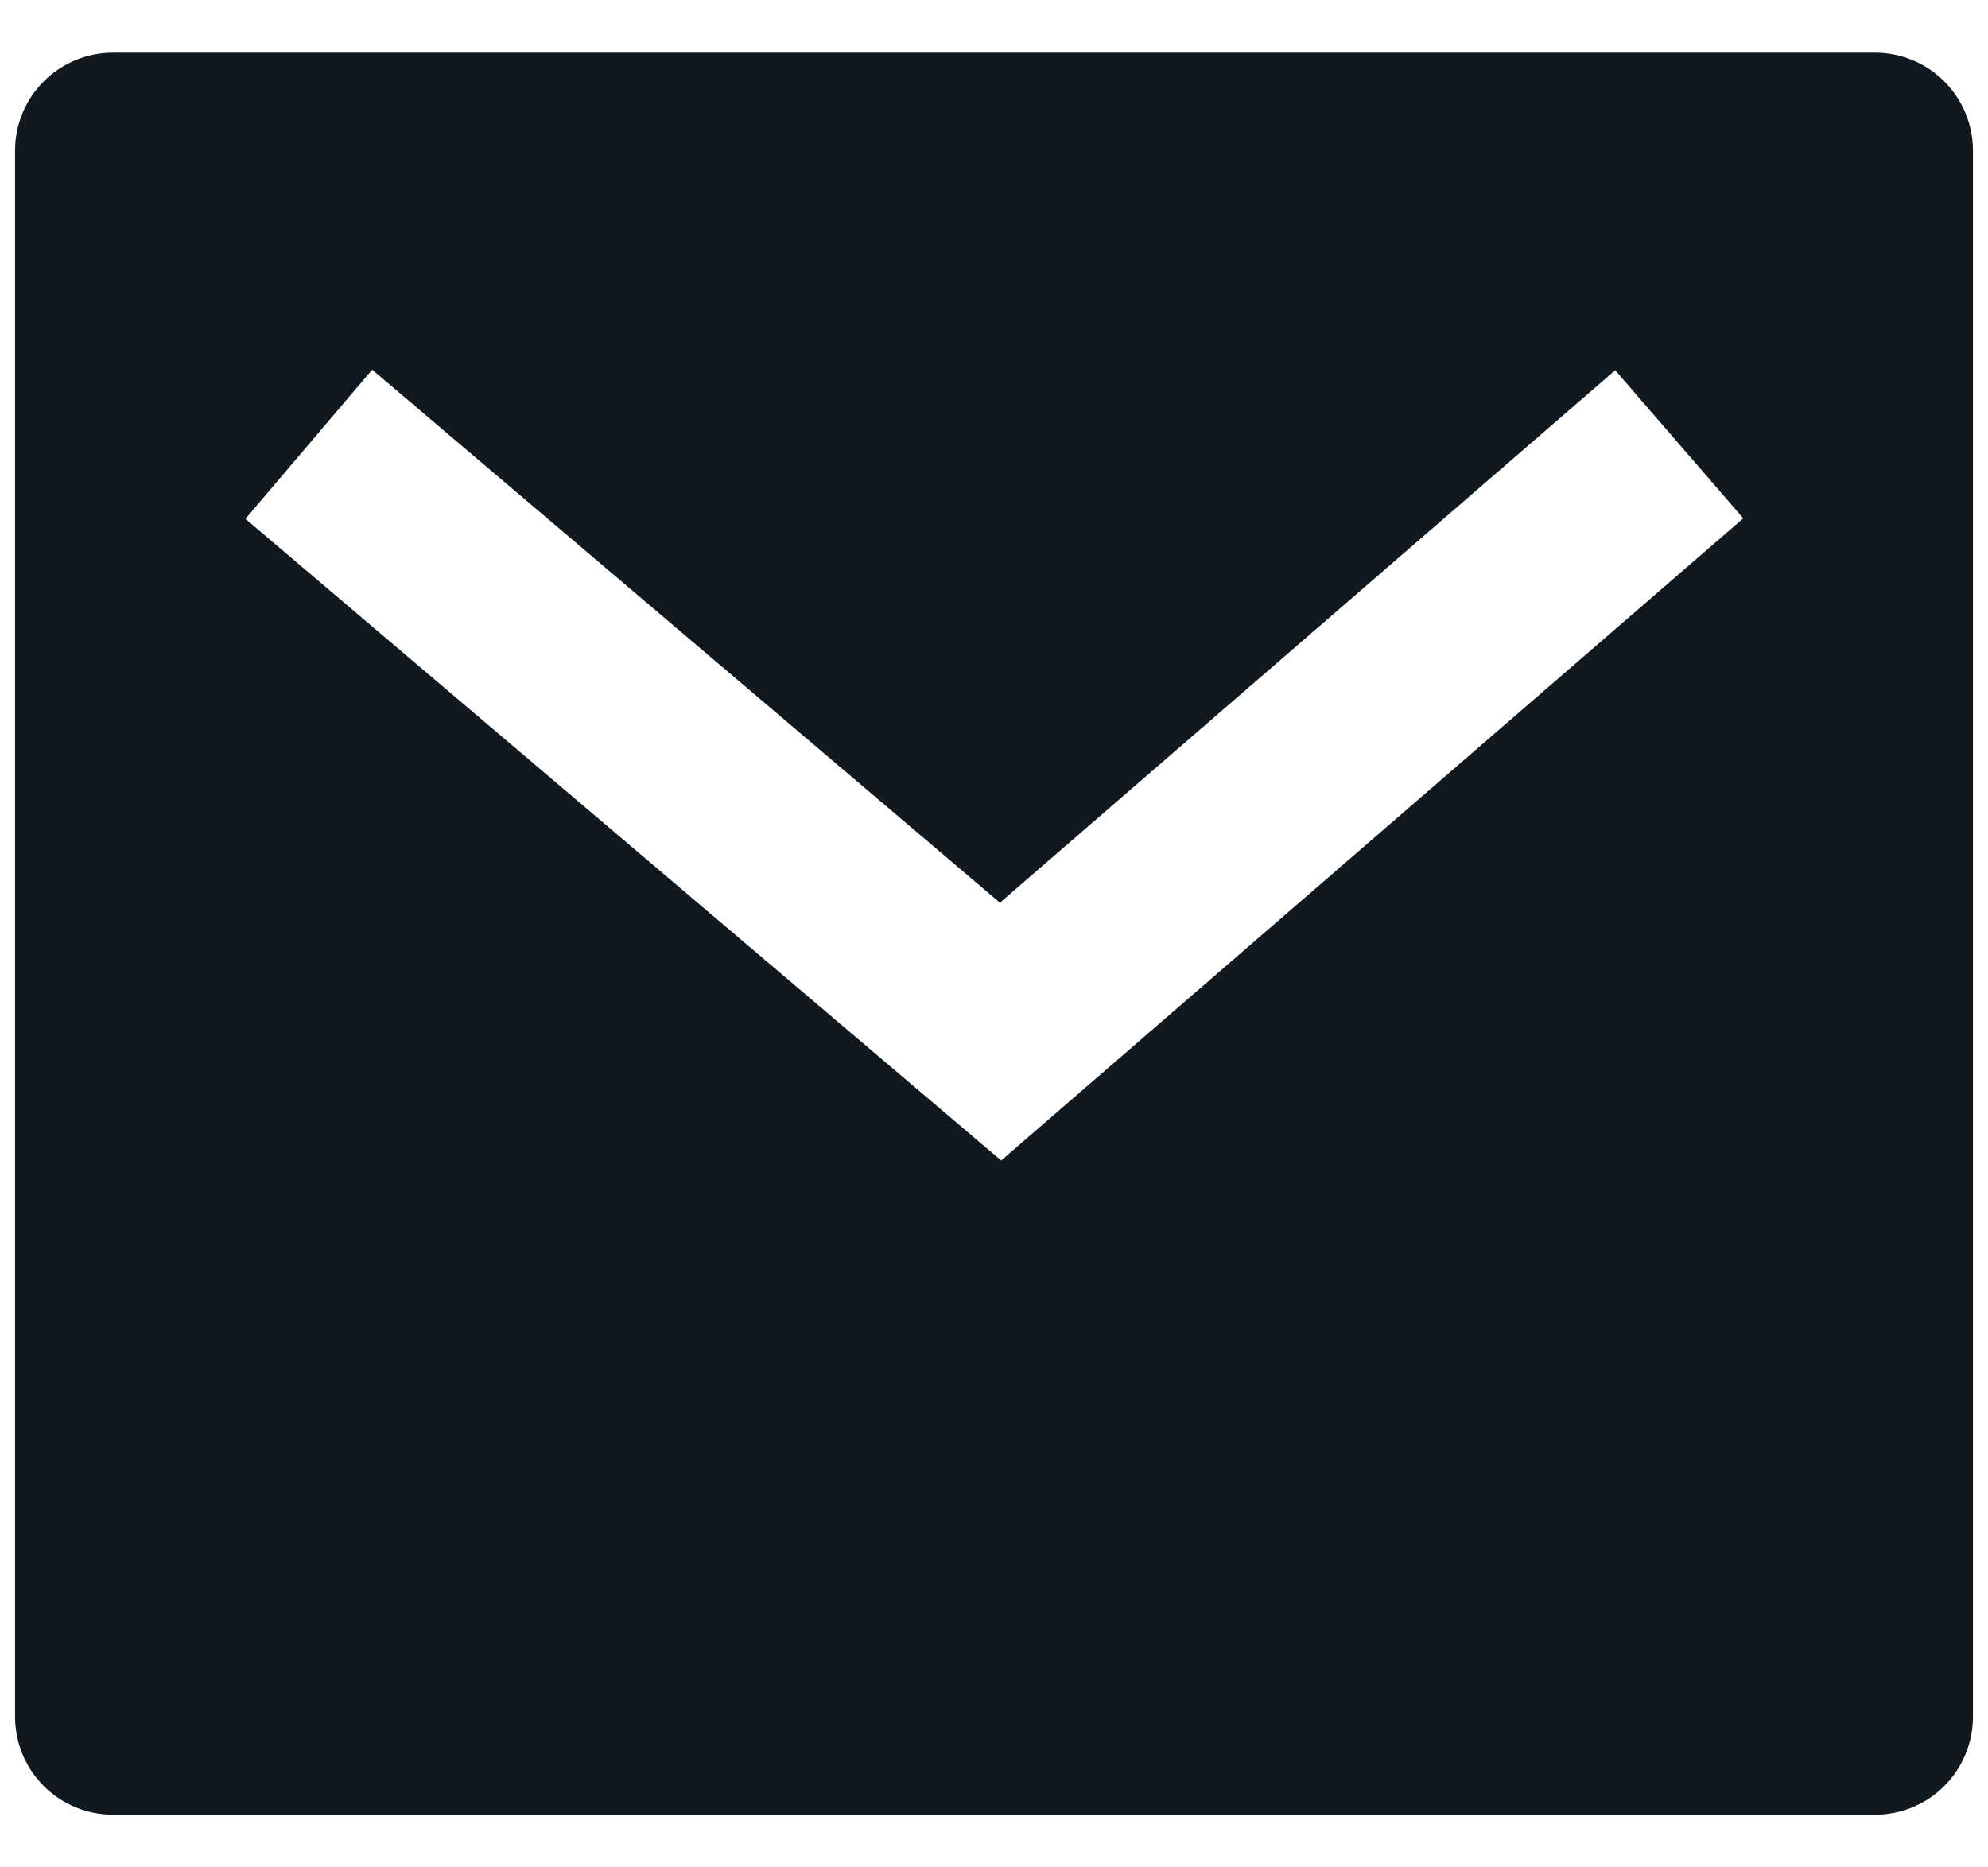 <?xml version="1.0" encoding="UTF-8"?> <svg xmlns="http://www.w3.org/2000/svg" width="33" height="31" viewBox="0 0 33 31" fill="none"> <path d="M1.875 0.875H31.125C31.556 0.875 31.969 1.046 32.274 1.351C32.579 1.656 32.75 2.069 32.75 2.5V28.5C32.75 28.931 32.579 29.344 32.274 29.649C31.969 29.954 31.556 30.125 31.125 30.125H1.875C1.444 30.125 1.031 29.954 0.726 29.649C0.421 29.344 0.25 28.931 0.25 28.5V2.5C0.25 2.069 0.421 1.656 0.726 1.351C1.031 1.046 1.444 0.875 1.875 0.875ZM16.598 14.985L6.178 6.137L4.074 8.613L16.619 19.265L28.938 8.605L26.812 6.146L16.599 14.985H16.598Z" fill="#101820"></path> </svg> 